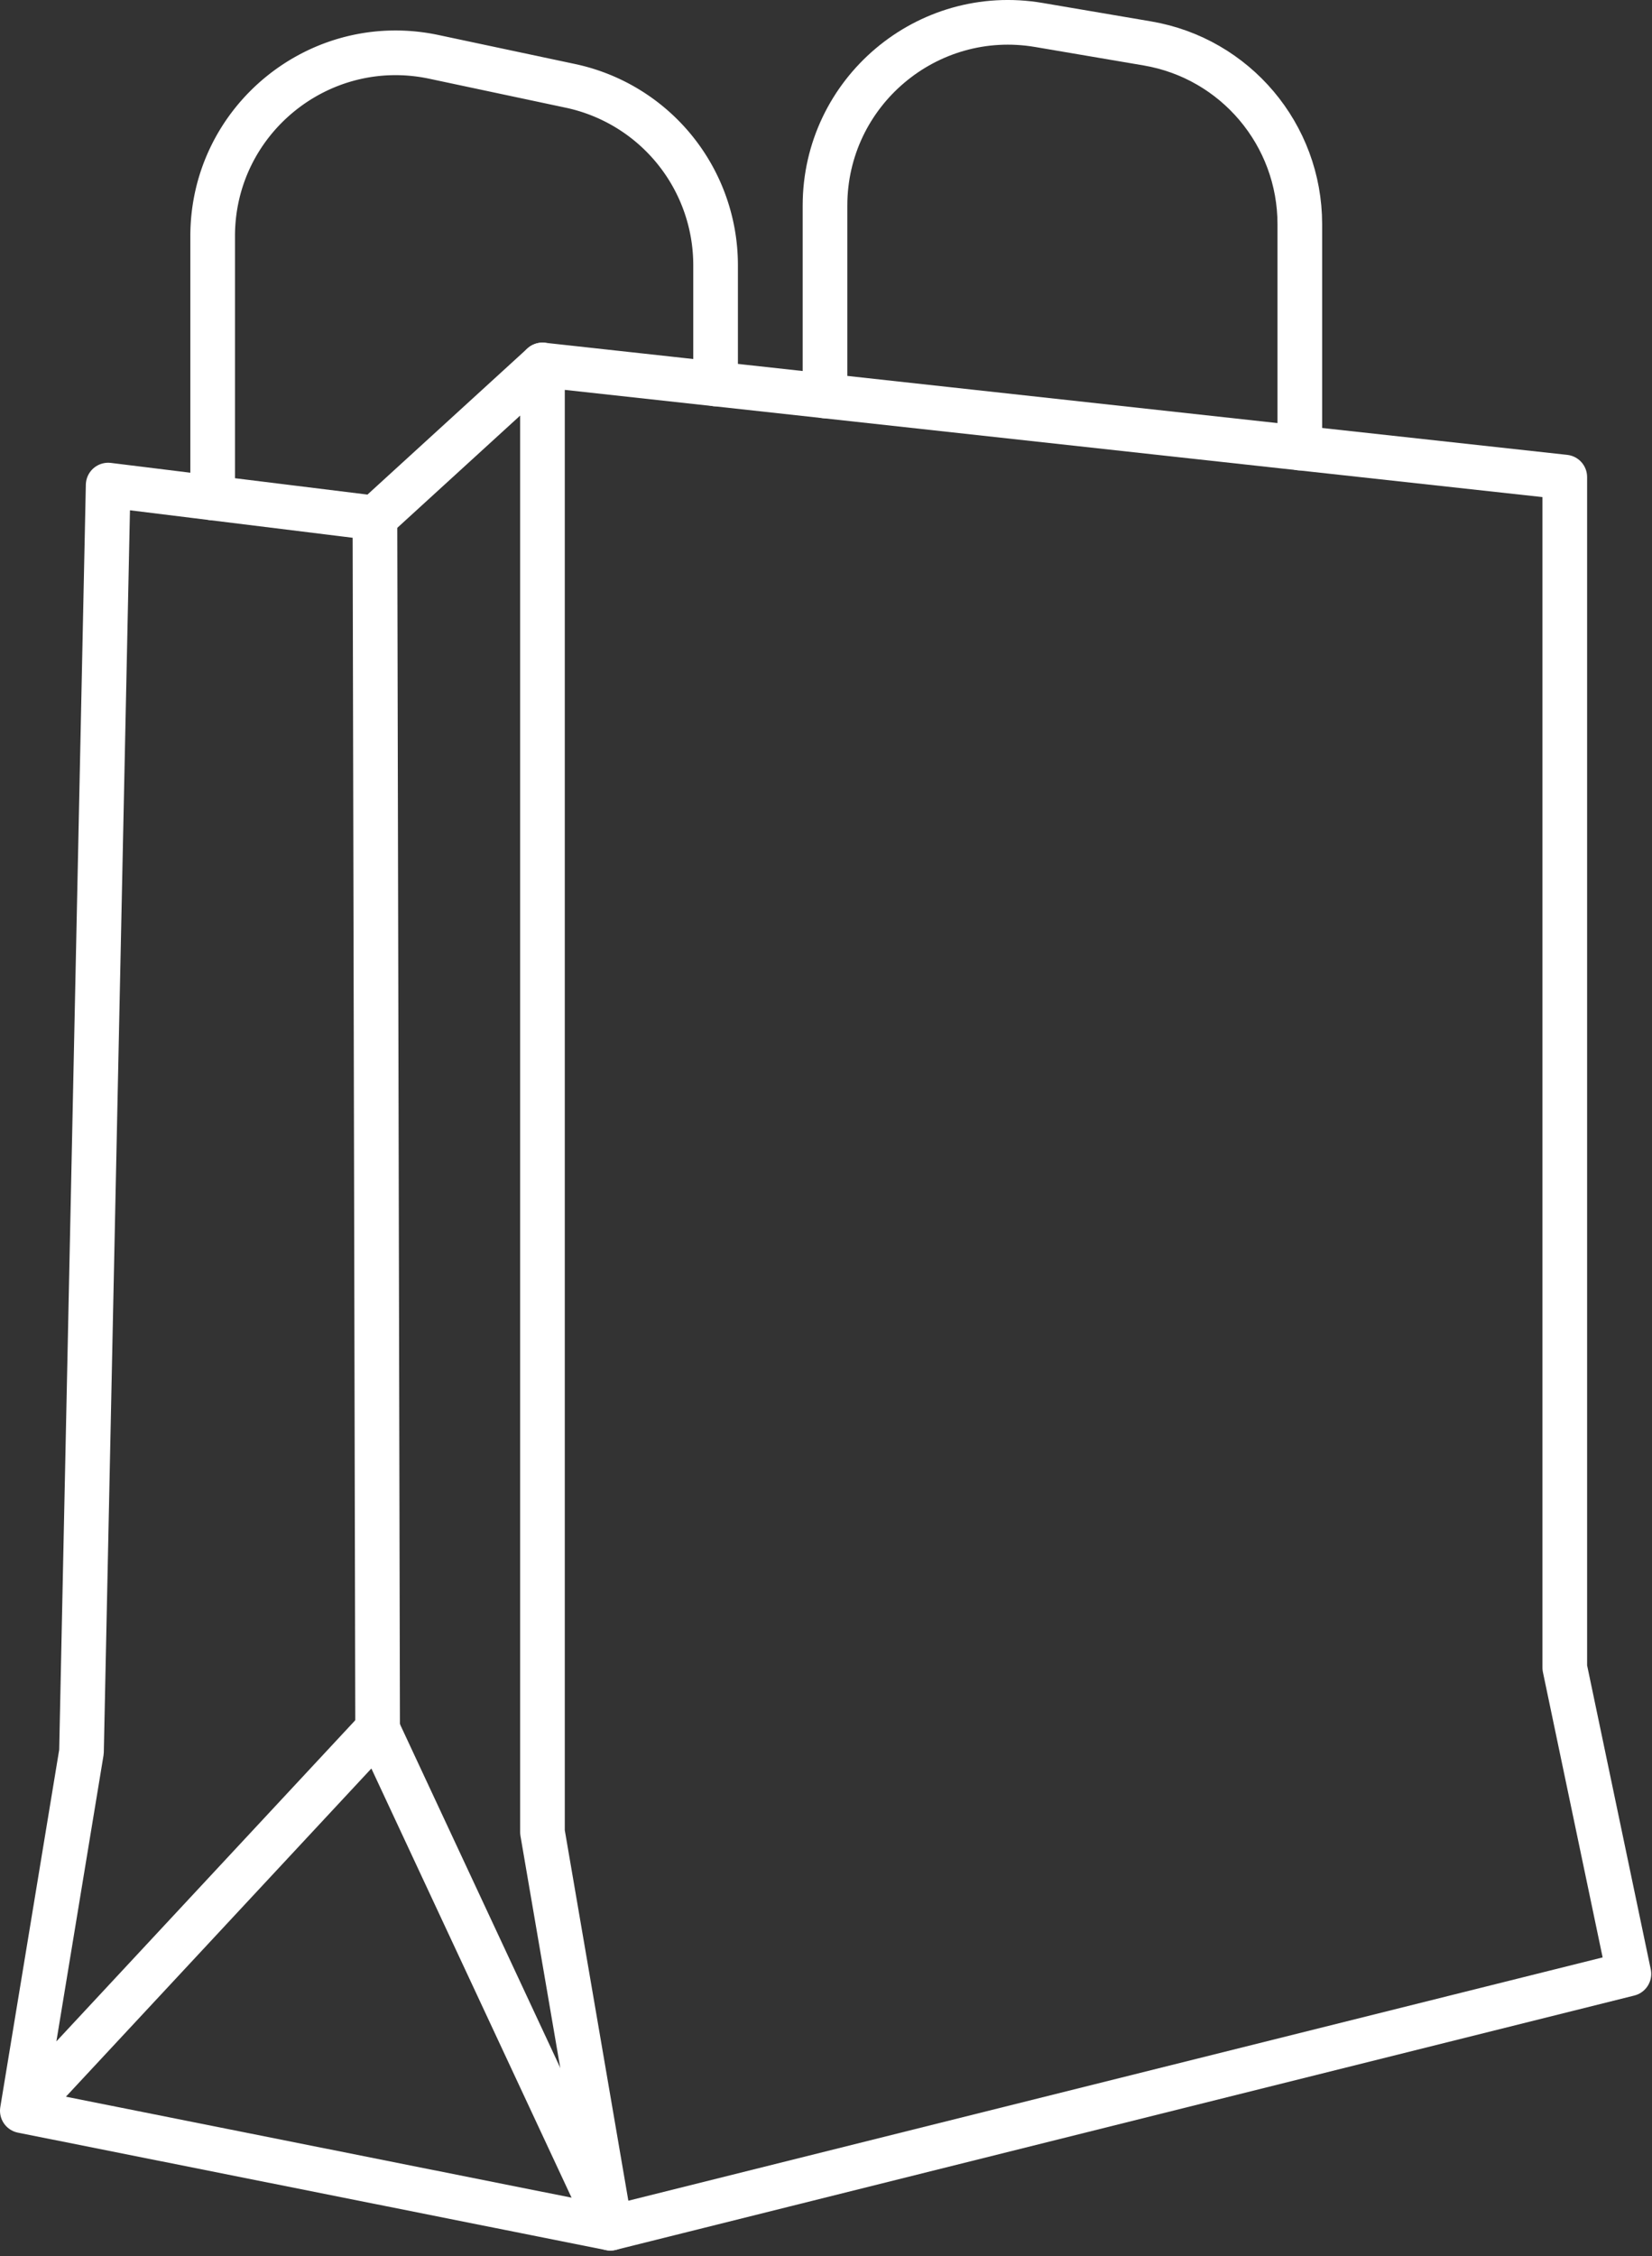 <svg xmlns="http://www.w3.org/2000/svg" xmlns:xlink="http://www.w3.org/1999/xlink" width="74" height="101" viewBox="0 0 74 101"><rect x="0" y="0" width="74" height="101" fill="#333333" stroke="none"/><defs><path id="r0cia" d="M223.965 1742.365l-45.622 11.386-3.044-17.733v-65.68l45.794 5.019v53.299z"/><path id="r0cib" d="M152 1748.493l15.914-17.089 10.43 22.347-26.344-5.258 2.65-16.07 1.195-56.707 11.95 1.474 7.504-6.852"/><path id="r0cic" d="M167.795 1677.19l.12 54.214"/><path id="r0cid" d="M209.224 1674.057v-10.023c0-4-2.884-7.42-6.828-8.09l-4.859-.826c-5.01-.852-9.582 3.007-9.582 8.089v8.518"/><path id="r0cie" d="M183.054 1671.188v-5.317a8.206 8.206 0 0 0-6.503-8.027l-6.116-1.298c-5.104-1.082-9.909 2.81-9.909 8.026v11.72"/></defs><g><g transform="translate(-151 -1654)"><g><use fill="#fff" fill-opacity="0" stroke="#fff" stroke-linecap="round" stroke-linejoin="round" stroke-miterlimit="50" stroke-width="2" xlink:href="#r0cia"/></g><g><use fill="#fff" fill-opacity="0" stroke="#fff" stroke-linecap="round" stroke-linejoin="round" stroke-miterlimit="50" stroke-width="2" xlink:href="#r0cib"/></g><g><use fill="#fff" fill-opacity="0" stroke="#fff" stroke-linecap="round" stroke-linejoin="round" stroke-miterlimit="50" stroke-width="2" xlink:href="#r0cic"/></g><g><use fill="#fff" fill-opacity="0" stroke="#fff" stroke-linecap="round" stroke-linejoin="round" stroke-miterlimit="50" stroke-width="2" xlink:href="#r0cid"/></g><g><use fill="#fff" fill-opacity="0" stroke="#fff" stroke-linecap="round" stroke-linejoin="round" stroke-miterlimit="50" stroke-width="2" xlink:href="#r0cie"/></g></g></g></svg>